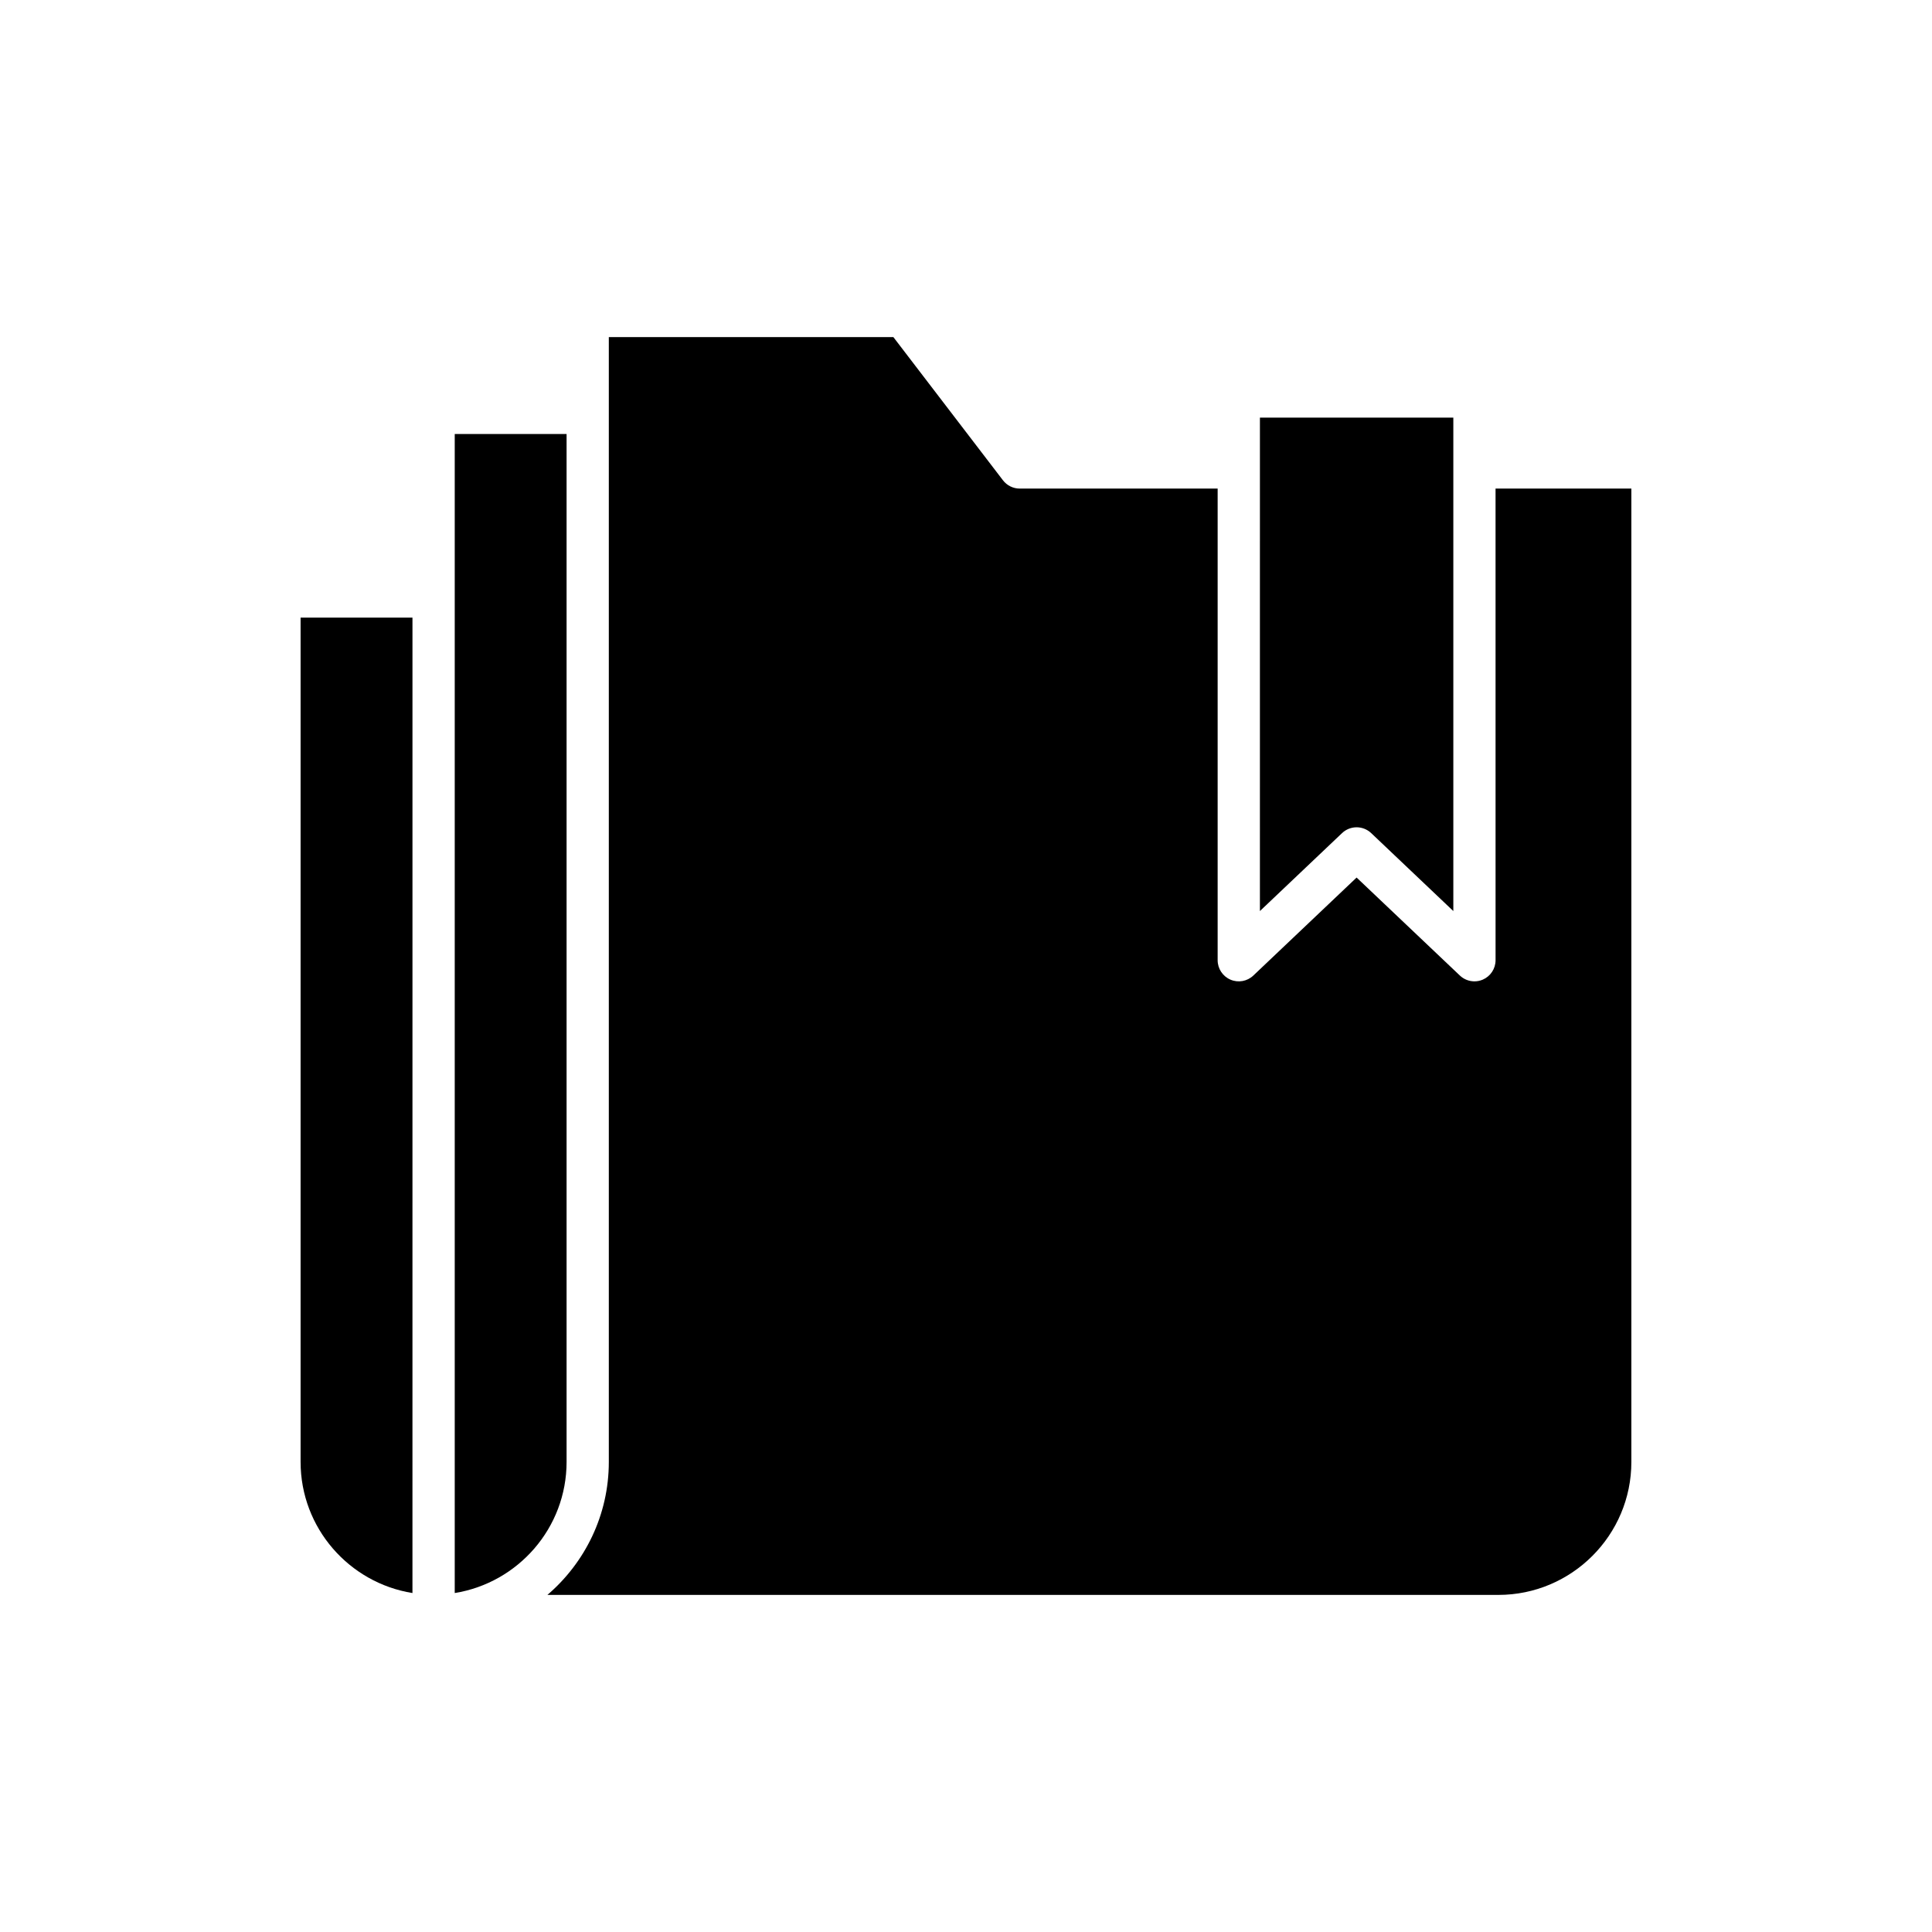 <?xml version="1.0" encoding="UTF-8"?>
<!-- Uploaded to: ICON Repo, www.svgrepo.com, Generator: ICON Repo Mixer Tools -->
<svg fill="#000000" width="800px" height="800px" version="1.1" viewBox="144 144 512 512" xmlns="http://www.w3.org/2000/svg">
 <g>
  <path d="m223.66 531.42c0 17.52 12.871 32.055 29.645 34.75l0.004-258.49h-29.648z"/>
  <path d="m477.89 385.44 21.773-20.664c1.078-1.023 2.469-1.535 3.856-1.535s2.773 0.516 3.856 1.535l21.773 20.664v-130.76h-51.254z"/>
  <path d="m294.15 531.42v-272.41h-29.641v307.16c16.773-2.695 29.641-17.23 29.641-34.75z"/>
  <path d="m540.34 398.47c0 2.234-1.332 4.258-3.391 5.144-0.711 0.305-1.461 0.453-2.207 0.453-1.406 0-2.793-0.531-3.856-1.535l-27.371-25.973-27.371 25.973c-1.625 1.543-4.012 1.969-6.062 1.082-2.059-0.887-3.391-2.91-3.391-5.144v-124.99h-52.453c-1.742 0-3.387-0.816-4.445-2.199l-29.039-37.945-75.41 0.004v298.09c0 14.094-6.332 26.715-16.277 35.238h252.02c19.434 0 35.242-15.809 35.242-35.238v-257.95h-35.992z"/>
 </g>
</svg>
